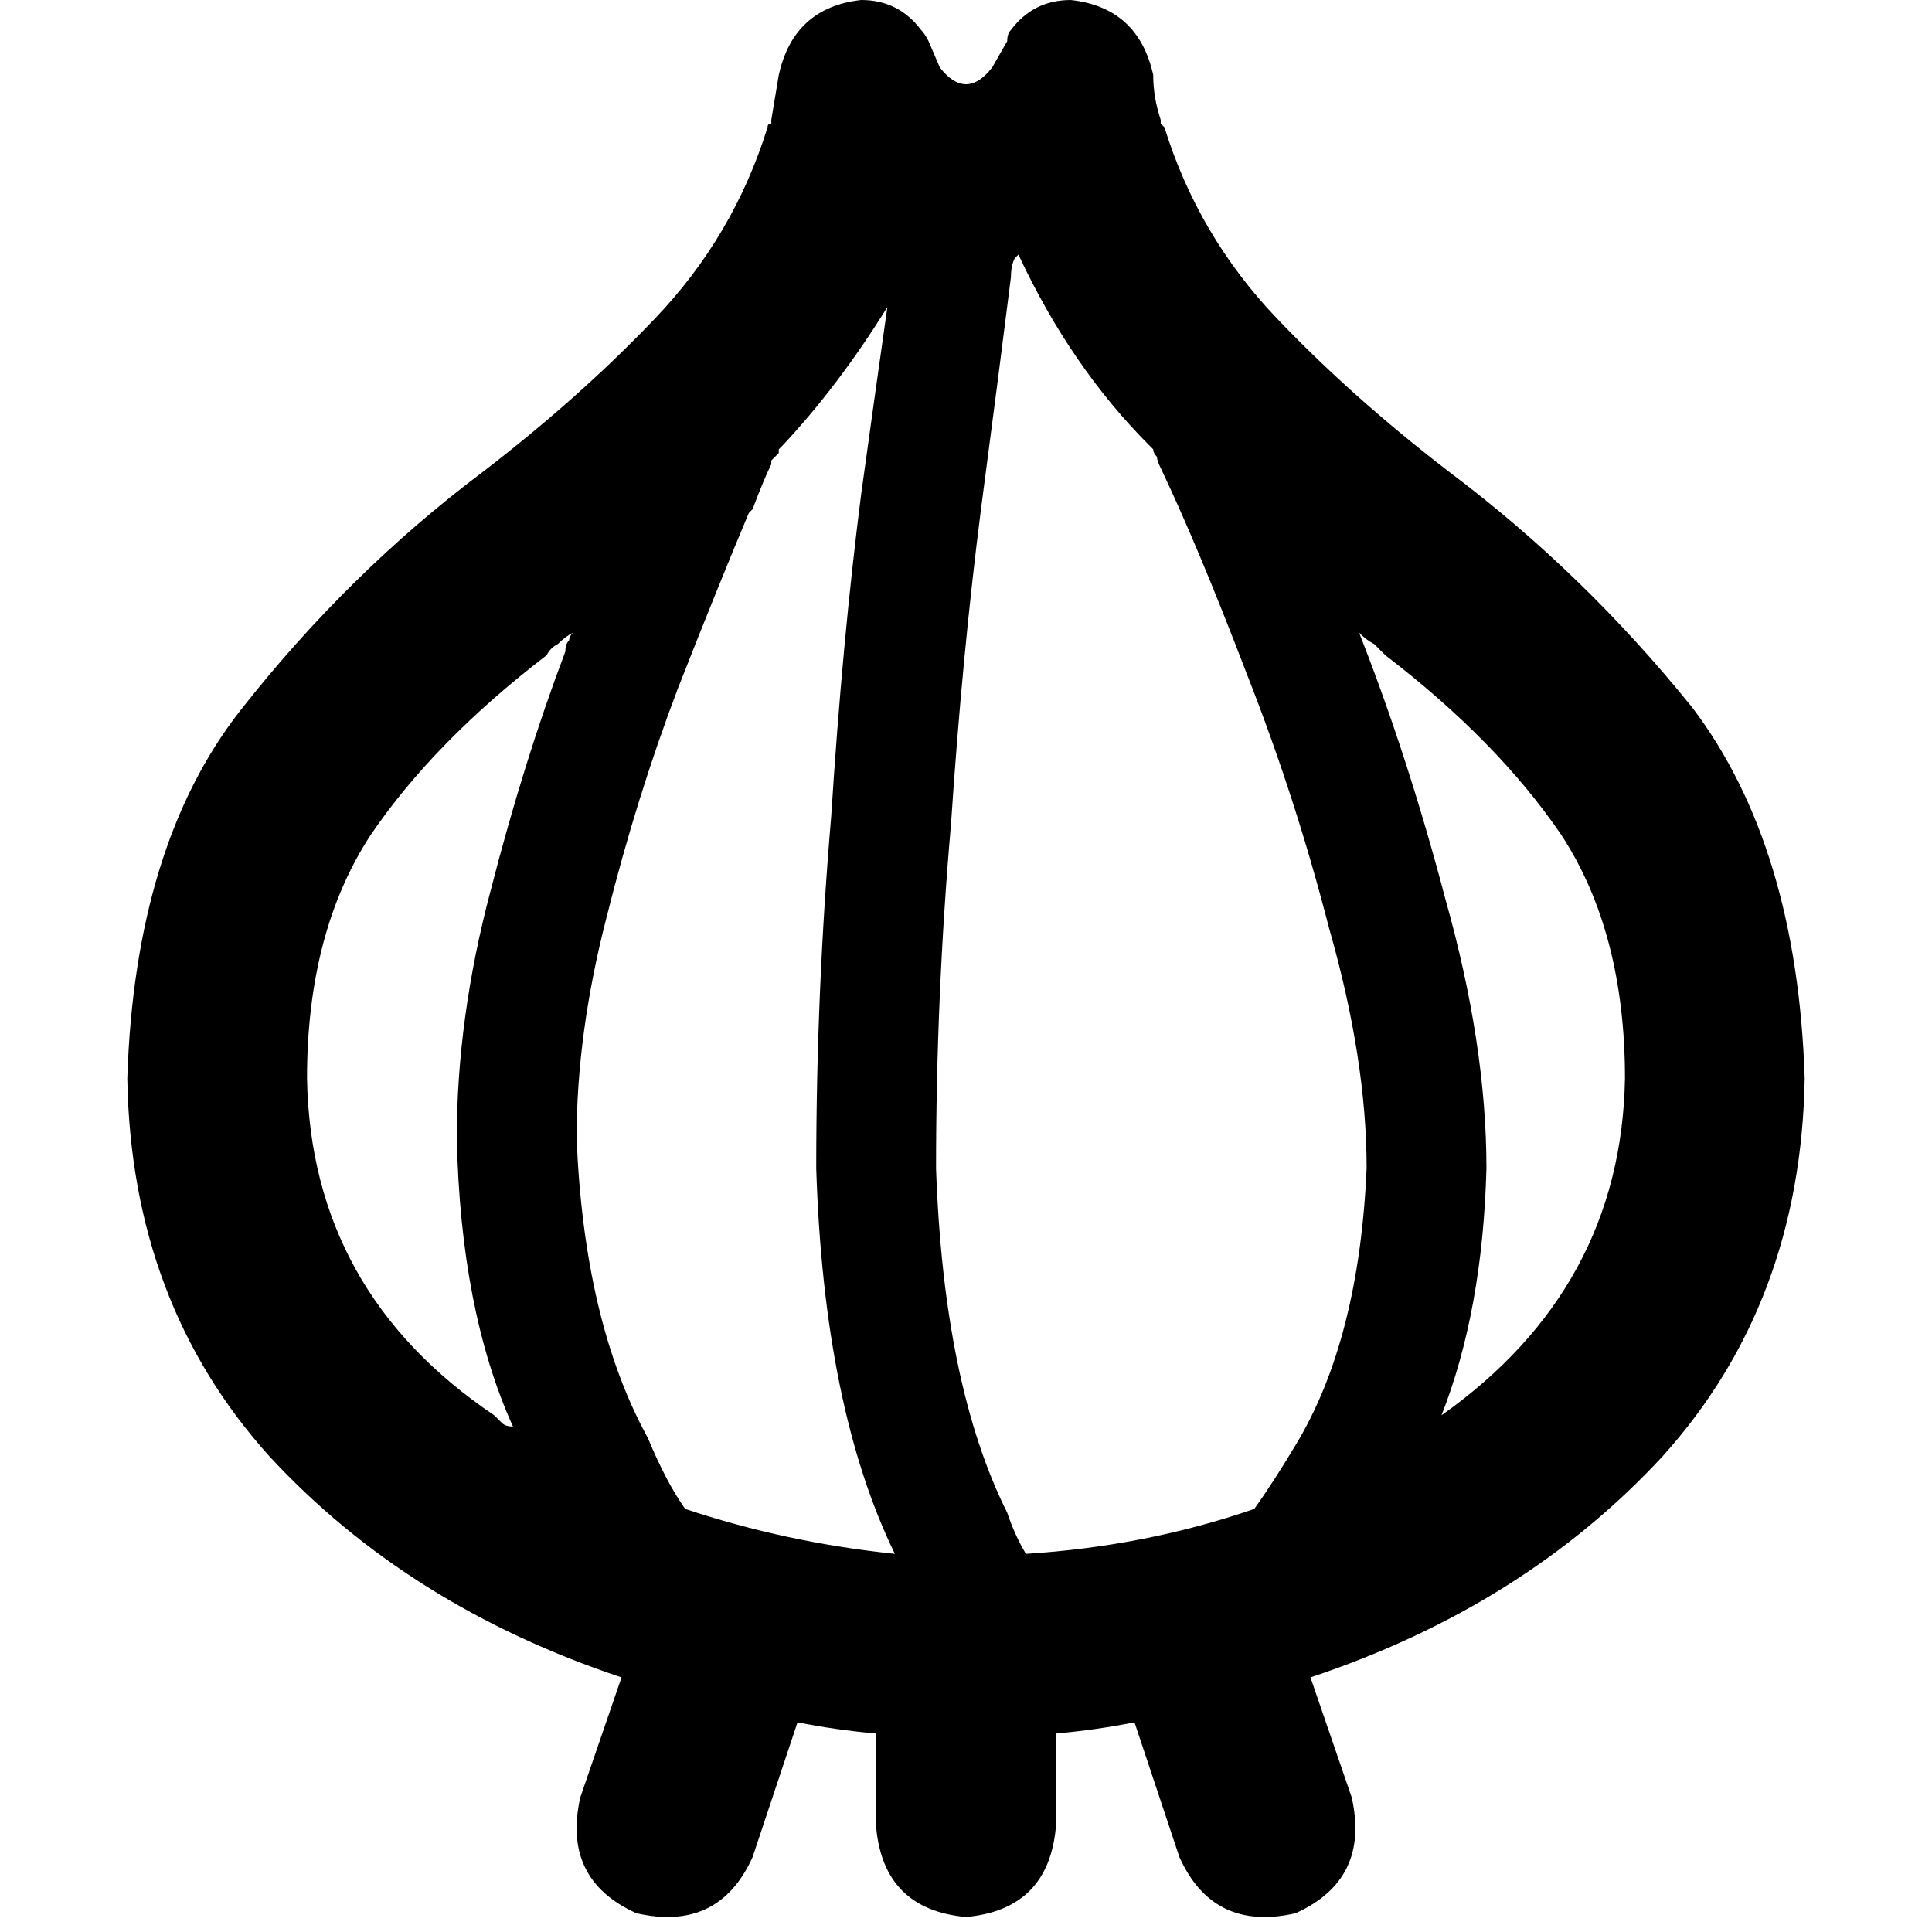 <svg xmlns="http://www.w3.org/2000/svg" viewBox="0 0 512 512">
  <path d="M 203.411 33.736 Q 203.411 32.744 204.403 32.744 L 204.403 32.744 L 204.403 32.744 Q 204.403 31.752 204.403 31.752 Q 205.395 25.798 206.388 19.845 Q 210.357 1.984 228.217 0 Q 238.14 0 244.093 7.938 L 244.093 7.938 L 244.093 7.938 Q 245.085 8.93 246.078 10.915 L 249.054 17.86 L 249.054 17.86 Q 256 26.791 262.946 17.86 L 266.915 10.915 L 266.915 10.915 Q 266.915 8.93 267.907 7.938 L 267.907 7.938 L 267.907 7.938 Q 273.86 0 283.783 0 Q 301.643 1.984 305.612 19.845 Q 305.612 25.798 307.597 31.752 Q 307.597 31.752 307.597 32.744 Q 307.597 32.744 308.589 33.736 L 308.589 33.736 L 308.589 33.736 Q 317.519 62.512 338.357 84.341 Q 358.202 105.178 384 125.023 Q 384 125.023 384 125.023 Q 419.721 151.814 448.496 187.535 Q 476.279 224.248 478.264 285.767 Q 477.271 345.302 440.558 385.984 Q 403.845 425.674 347.287 444.527 L 358.202 476.279 L 358.202 476.279 Q 363.163 498.109 343.318 507.039 Q 321.488 512 312.558 492.155 L 300.651 456.434 L 300.651 456.434 Q 290.729 458.419 279.814 459.411 L 279.814 484.217 L 279.814 484.217 Q 277.829 506.047 256 508.031 Q 234.171 506.047 232.186 484.217 L 232.186 459.411 L 232.186 459.411 Q 221.271 458.419 211.349 456.434 L 199.442 492.155 L 199.442 492.155 Q 190.512 512 168.682 507.039 Q 148.837 498.109 153.798 476.279 L 164.713 444.527 L 164.713 444.527 Q 108.155 425.674 71.442 385.984 Q 34.729 345.302 33.736 285.767 Q 35.721 224.248 63.504 188.527 Q 92.279 151.814 128 125.023 Q 128 125.023 128 125.023 Q 153.798 105.178 173.643 84.341 Q 194.481 62.512 203.411 33.736 L 203.411 33.736 L 203.411 33.736 Z M 235.163 81.364 Q 222.264 102.202 207.38 118.078 Q 207.38 118.078 206.388 119.07 Q 206.388 119.07 206.388 120.062 Q 205.395 121.054 204.403 122.047 Q 204.403 122.047 204.403 123.039 Q 202.419 127.008 199.442 134.946 Q 198.45 135.938 198.45 135.938 Q 190.512 154.791 179.597 182.574 Q 168.682 211.349 160.744 243.101 Q 152.806 273.86 152.806 301.643 Q 154.791 350.264 171.659 381.023 Q 176.62 392.93 181.581 399.876 Q 208.372 408.806 237.147 411.783 Q 218.295 373.085 216.31 309.581 Q 216.31 262.946 220.279 216.31 Q 223.256 169.674 228.217 130.977 Q 232.186 102.202 235.163 81.364 L 235.163 81.364 Z M 268.899 68.465 Q 267.907 70.45 267.907 73.426 L 267.907 73.426 L 267.907 73.426 Q 267.907 73.426 267.907 73.426 Q 264.93 97.24 259.969 134.946 Q 255.008 173.643 252.031 218.295 Q 248.062 263.938 248.062 309.581 Q 250.047 367.132 266.915 400.868 Q 268.899 406.822 271.876 411.783 Q 303.628 409.798 332.403 399.876 Q 337.364 392.93 343.318 383.008 Q 360.186 355.225 362.171 309.581 Q 362.171 280.806 352.248 246.078 Q 343.318 211.349 330.419 178.605 Q 317.519 144.868 307.597 124.031 Q 306.605 122.047 306.605 121.054 Q 305.612 120.062 305.612 119.07 Q 305.612 119.07 304.62 118.078 Q 304.62 118.078 304.62 118.078 Q 283.783 97.24 269.891 67.473 Q 269.891 67.473 269.891 67.473 Q 268.899 68.465 268.899 68.465 L 268.899 68.465 Z M 360.186 167.69 Q 373.085 200.434 383.008 238.14 L 383.008 238.14 L 383.008 238.14 Q 393.922 276.837 393.922 309.581 Q 392.93 347.287 382.016 375.07 Q 429.643 341.333 430.636 285.767 Q 430.636 247.07 413.767 221.271 Q 396.899 196.465 367.132 173.643 Q 366.14 172.651 364.155 170.667 Q 362.171 169.674 360.186 167.69 L 360.186 167.69 Z M 135.938 378.047 Q 122.047 347.287 121.054 301.643 Q 121.054 269.891 129.984 236.155 Q 138.915 201.426 149.829 172.651 Q 149.829 170.667 150.822 169.674 Q 150.822 168.682 151.814 167.69 Q 149.829 168.682 147.845 170.667 Q 145.86 171.659 144.868 173.643 Q 115.101 196.465 98.233 221.271 Q 81.364 247.07 81.364 285.767 Q 82.357 342.326 130.977 375.07 Q 131.969 376.062 132.961 377.054 Q 133.953 378.047 135.938 378.047 L 135.938 378.047 Z" />
</svg>